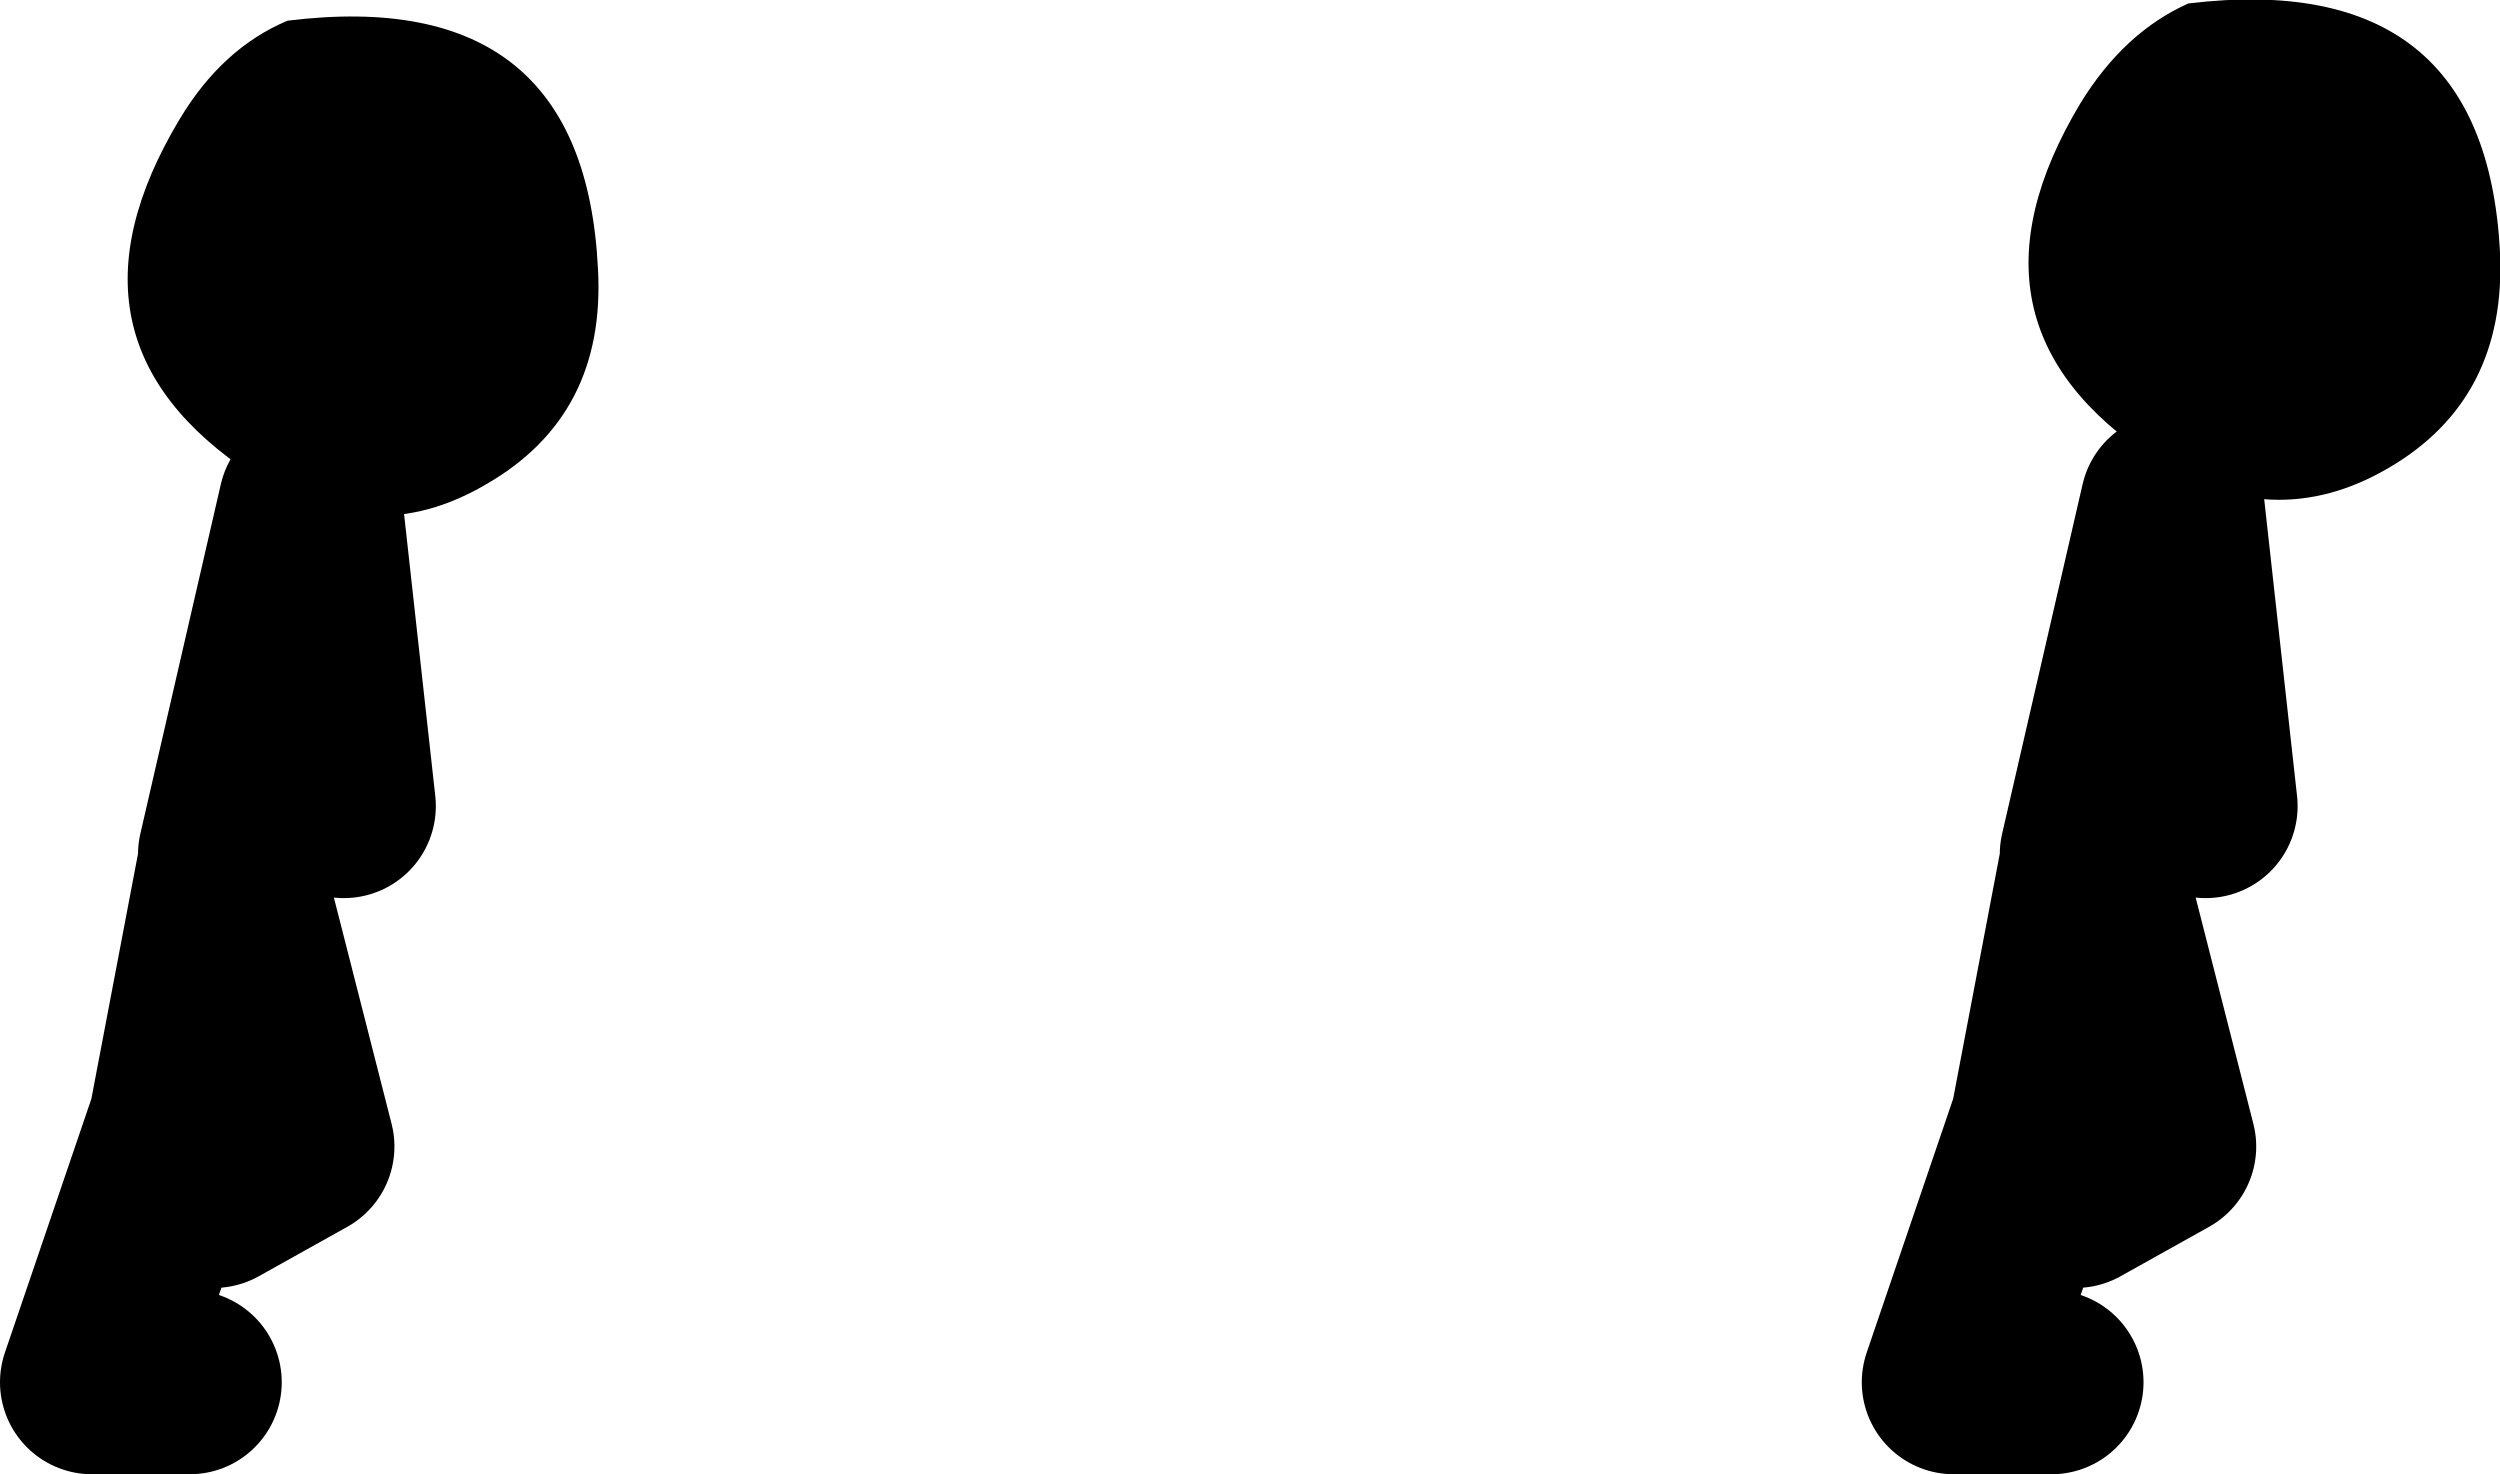 <?xml version="1.0" encoding="UTF-8" standalone="no"?>
<svg xmlns:xlink="http://www.w3.org/1999/xlink" height="64.1px" width="108.7px" xmlns="http://www.w3.org/2000/svg">
  <g transform="matrix(1.0, 0.0, 0.0, 1.0, -100.55, 11.45)">
    <path d="M113.05 -10.55 Q125.95 -12.15 126.55 0.25 126.9 6.6 121.7 9.6 116.7 12.55 111.55 9.2 102.6 3.35 108.35 -6.25 110.2 -9.35 113.05 -10.55 M195.7 -11.3 Q208.6 -12.85 209.25 -0.5 209.55 5.9 204.4 8.9 199.35 11.85 194.2 8.5 185.25 2.65 191.0 -6.95 192.9 -10.05 195.7 -11.3" fill="#000000" fill-rule="evenodd" stroke="none"/>
    <path d="M191.5 25.7 L195.0 10.5 196.45 23.6 M189.75 48.65 L185.5 48.65 189.35 37.35 191.5 26.05 194.65 38.4 190.8 40.55" fill="none" stroke="#000000" stroke-linecap="round" stroke-linejoin="round" stroke-width="8.0"/>
    <path d="M108.8 48.65 L104.55 48.65 108.4 37.35 110.55 26.05 113.7 38.4 109.85 40.55 M110.55 25.7 L114.05 10.5 115.5 23.6" fill="none" stroke="#000000" stroke-linecap="round" stroke-linejoin="round" stroke-width="8.0"/>
  </g>
</svg>
